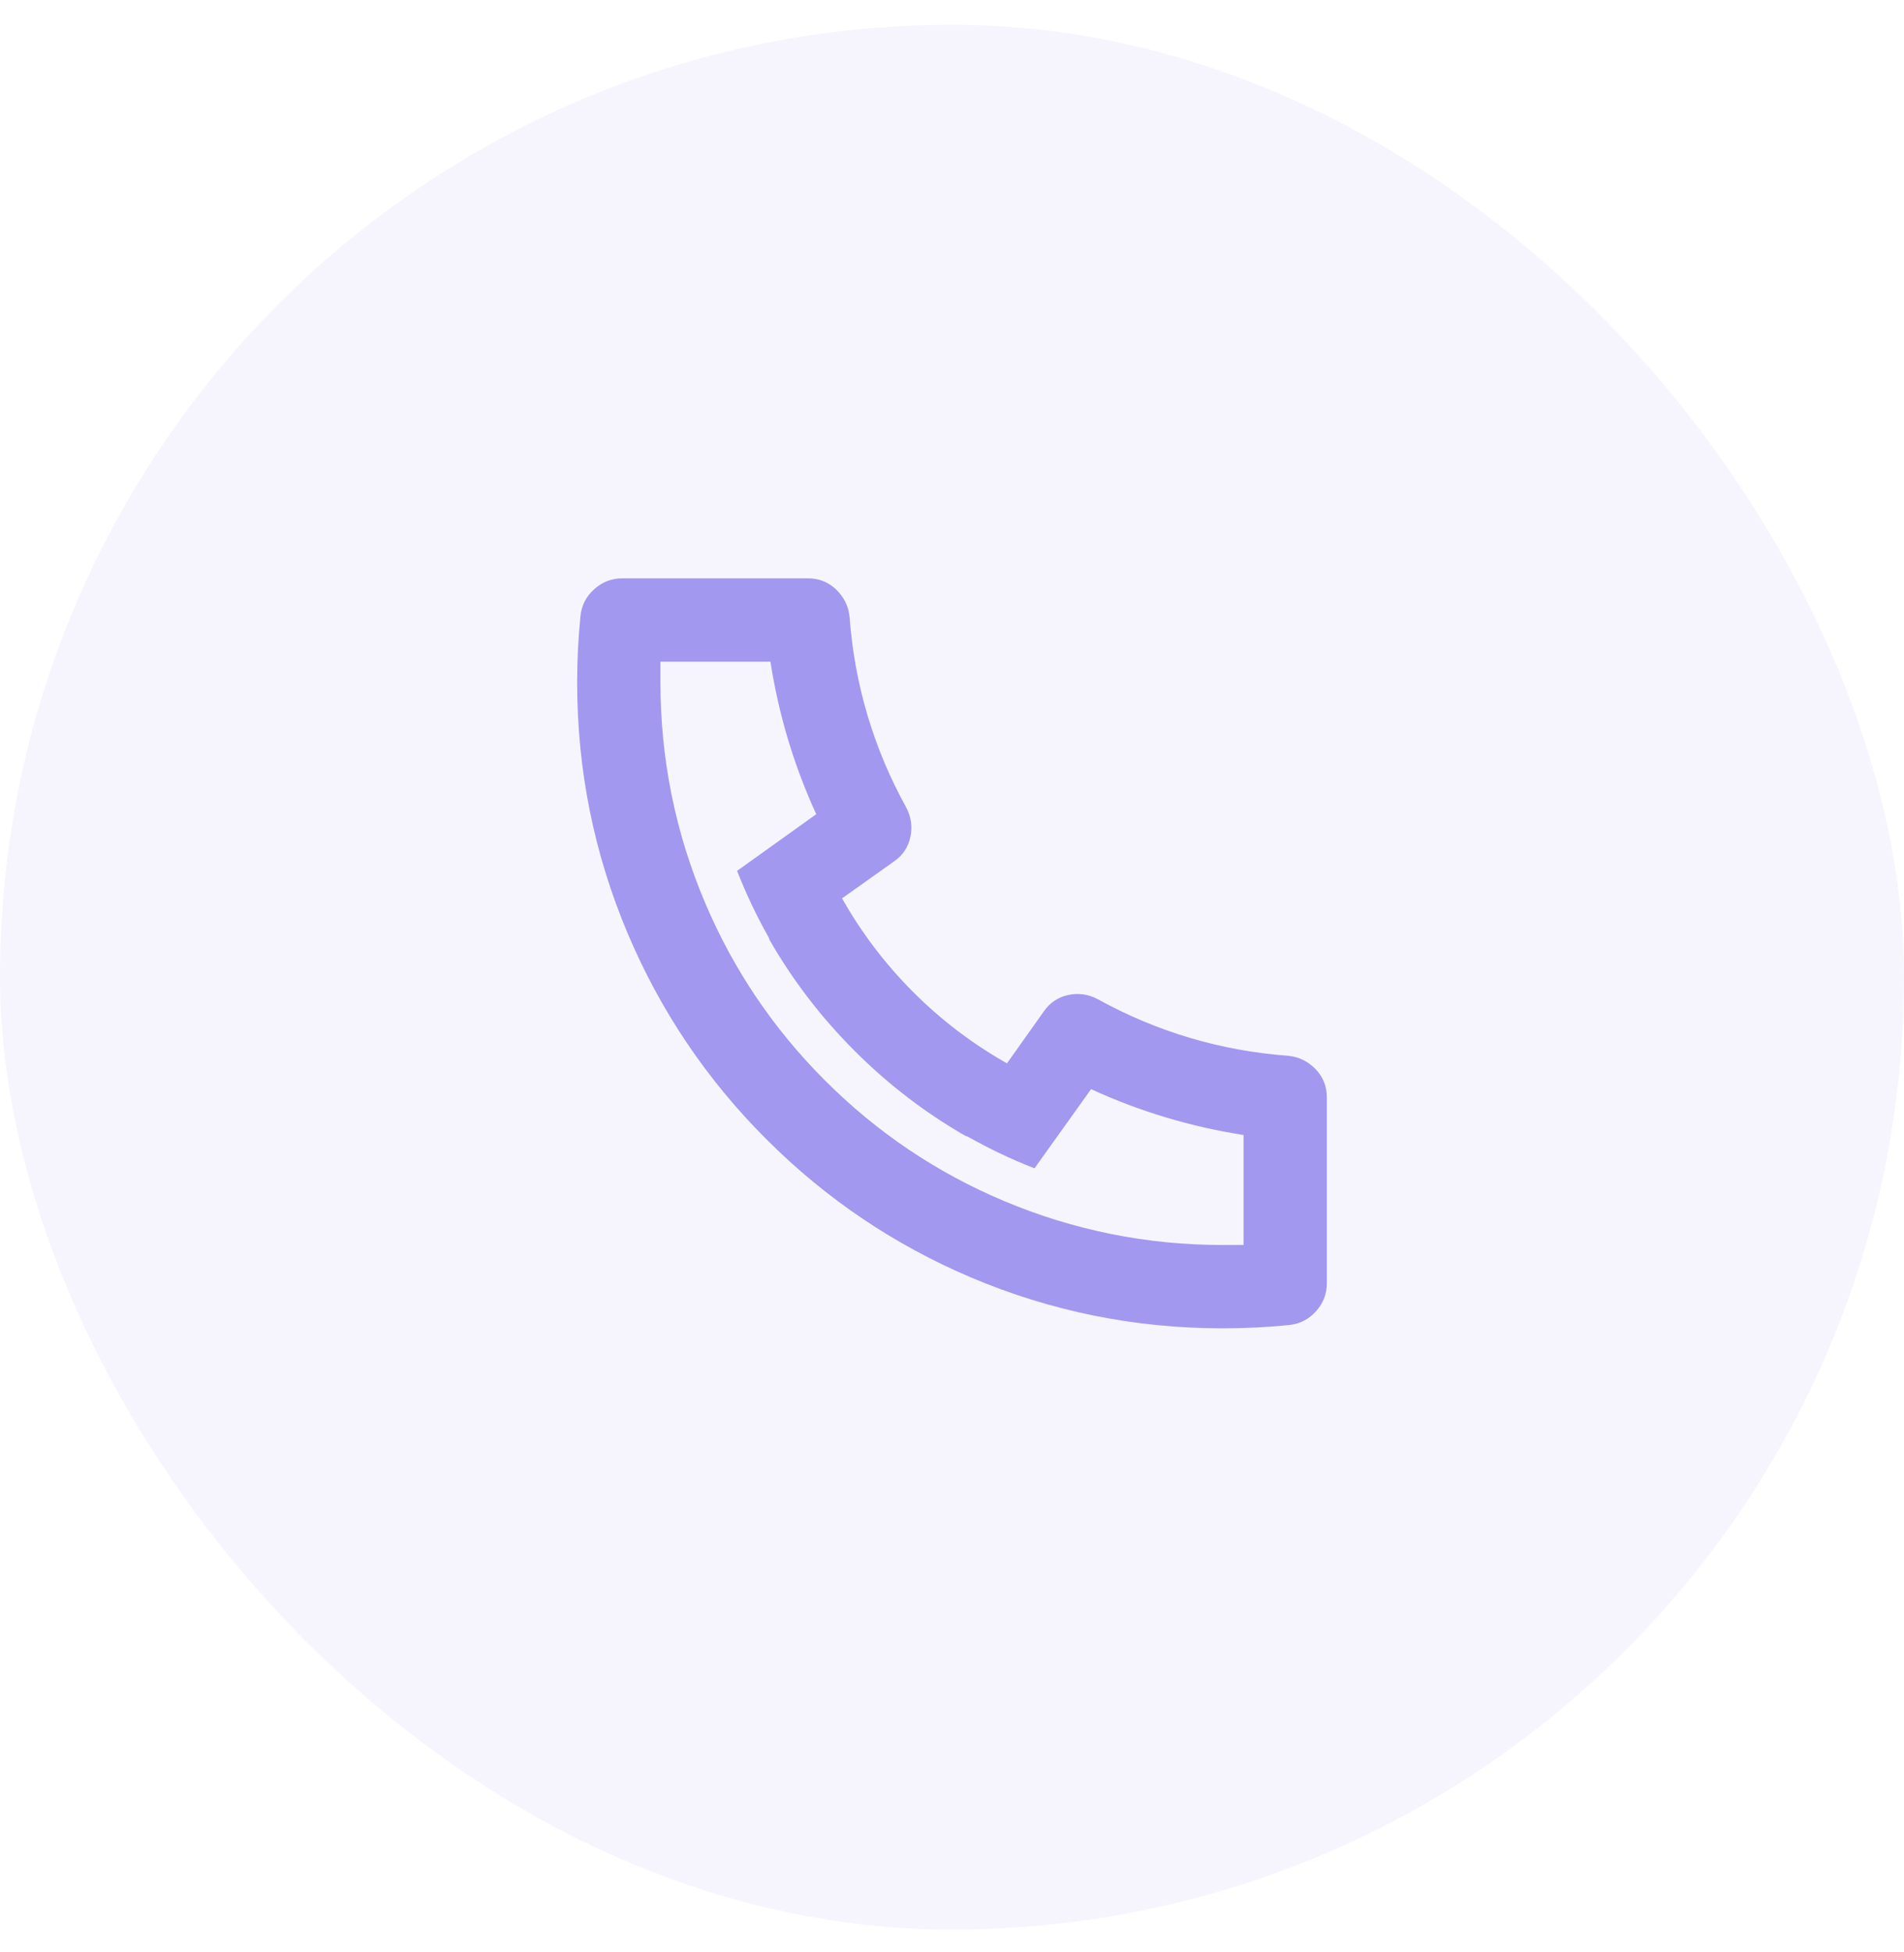 <svg width="40" height="41" viewBox="0 0 40 41" fill="none" xmlns="http://www.w3.org/2000/svg">
<rect y="0.52" width="40" height="40" rx="20" fill="#A298EF" fill-opacity="0.1"/>
<path d="M17.69 18.865C18.098 19.588 18.597 20.245 19.186 20.834C19.775 21.423 20.432 21.922 21.155 22.33L21.925 21.245C22.053 21.058 22.225 20.942 22.441 20.895C22.657 20.848 22.864 20.878 23.062 20.983C24.311 21.671 25.647 22.067 27.07 22.172C27.292 22.196 27.481 22.289 27.639 22.453C27.796 22.616 27.875 22.814 27.875 23.047V26.95C27.875 27.172 27.799 27.367 27.648 27.536C27.496 27.705 27.309 27.802 27.087 27.825C26.621 27.872 26.154 27.895 25.688 27.895C23.844 27.895 22.082 27.539 20.402 26.828C18.781 26.139 17.346 25.171 16.098 23.922C14.849 22.674 13.881 21.239 13.193 19.617C12.481 17.938 12.125 16.176 12.125 14.332C12.125 13.866 12.148 13.399 12.195 12.932C12.218 12.711 12.315 12.524 12.484 12.373C12.653 12.221 12.848 12.145 13.07 12.145H16.973C17.206 12.145 17.404 12.224 17.567 12.381C17.731 12.539 17.824 12.728 17.848 12.95C17.953 14.373 18.349 15.709 19.038 16.957C19.142 17.156 19.172 17.363 19.125 17.579C19.078 17.795 18.962 17.967 18.775 18.095L17.69 18.865ZM15.485 18.288L17.148 17.098C16.681 16.082 16.36 15.015 16.185 13.895H13.875V14.332C13.875 15.931 14.184 17.465 14.803 18.935C15.398 20.347 16.24 21.598 17.331 22.689C18.422 23.78 19.673 24.622 21.085 25.218C22.555 25.836 24.089 26.145 25.688 26.145H26.125V23.835C25.005 23.66 23.938 23.339 22.922 22.872L21.733 24.535C21.254 24.348 20.788 24.127 20.332 23.87L20.28 23.852C19.428 23.363 18.652 22.767 17.953 22.067C17.253 21.367 16.657 20.592 16.168 19.74L16.15 19.688C15.893 19.233 15.672 18.766 15.485 18.288Z" fill="#A298EF"/>
</svg>
